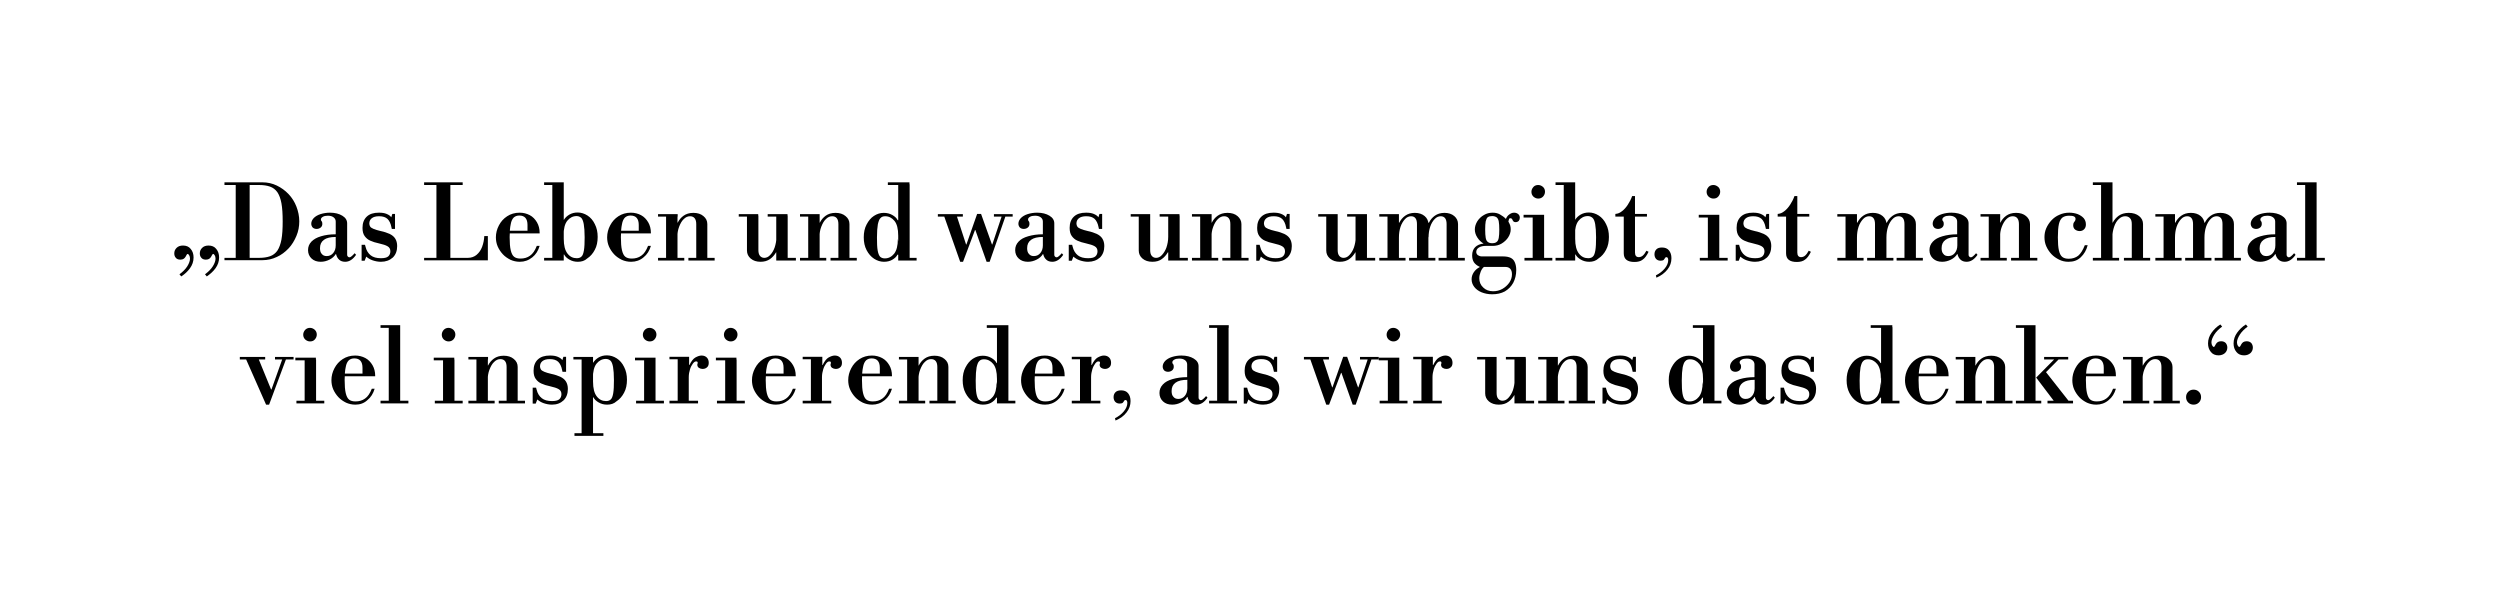 <?xml version="1.0" encoding="utf-8"?>
<!-- Generator: Adobe Illustrator 28.3.0, SVG Export Plug-In . SVG Version: 6.00 Build 0)  -->
<svg version="1.1" id="Ebene_1" xmlns="http://www.w3.org/2000/svg" xmlns:xlink="http://www.w3.org/1999/xlink" x="0px" y="0px"
	 viewBox="0 0 1400 331.1" style="enable-background:new 0 0 1400 331.1;" xml:space="preserve">
<g id="Zitat_1">
	<g>
		<path d="M101.5,154.8l-1-1.2c1.9-1.4,3.4-2.9,4.4-4.5c1-1.6,1.5-3.1,1.5-4.3c0-0.8-0.2-1.4-0.5-1.9c-0.3-0.5-0.6-0.7-0.8-0.7
			s-0.4,0.2-0.6,0.5c-0.2,0.3-0.3,0.7-0.6,1.1c-0.2,0.4-0.6,0.8-1,1.1s-1.1,0.5-1.9,0.5c-1.2,0-2.1-0.4-2.6-1.1
			c-0.6-0.7-0.8-1.5-0.8-2.4c0-1.2,0.4-2.2,1.3-3.1s2.1-1.3,3.6-1.3c1.8,0,3.3,0.6,4.3,1.9c1.1,1.3,1.6,2.9,1.6,4.8
			c0,2.2-0.7,4.2-2,6C105.1,152,103.5,153.5,101.5,154.8z M115.8,154.8l-1-1.2c1.9-1.4,3.4-2.9,4.4-4.5c1-1.6,1.5-3.1,1.5-4.3
			c0-0.8-0.2-1.4-0.5-1.9c-0.3-0.5-0.6-0.7-0.8-0.7s-0.4,0.2-0.6,0.5c-0.2,0.3-0.3,0.7-0.6,1.1c-0.2,0.4-0.6,0.8-1,1.1
			s-1.1,0.5-1.9,0.5c-1.2,0-2.1-0.4-2.6-1.1c-0.6-0.7-0.8-1.5-0.8-2.4c0-1.2,0.4-2.2,1.3-3.1c0.9-0.9,2.1-1.3,3.6-1.3
			c1.8,0,3.3,0.6,4.3,1.9c1.1,1.3,1.6,2.9,1.6,4.8c0,2.2-0.7,4.2-2,6C119.4,152,117.7,153.5,115.8,154.8z"/>
		<path d="M125.7,145.9v-1.5h19.4c2.4,0,4.4-0.3,6.1-0.9c1.7-0.6,3-1.6,4.1-3.1c1-1.5,1.8-3.6,2.3-6.2c0.5-2.7,0.7-6.1,0.7-10.2
			c0-4.1-0.2-7.5-0.7-10.2c-0.5-2.7-1.3-4.7-2.3-6.2c-1.1-1.5-2.4-2.5-4.1-3.1c-1.7-0.6-3.7-0.9-6.1-0.9h-19.4v-1.5h21.2
			c2.9,0,5.6,0.6,8.1,1.8c2.5,1.2,4.7,2.8,6.6,4.8c1.9,2,3.4,4.4,4.4,7c1,2.6,1.6,5.4,1.6,8.2c0,2.9-0.5,5.6-1.6,8.2
			c-1.1,2.6-2.5,5-4.4,7c-1.9,2-4.1,3.7-6.6,4.8c-2.5,1.2-5.2,1.8-8.1,1.8H125.7z M132,145.1v-42.9h7.8v42.9H132z"/>
		<path d="M179.6,146.6c-2.1,0-3.8-0.6-5.1-1.8c-1.3-1.2-2-2.8-2-4.7c0-1.9,0.6-3.4,1.9-4.8c1.3-1.3,3-2.3,5.4-3
			c2.3-0.7,5.1-1.1,8.2-1.1v-7.1c0-1-0.4-1.8-1.2-2.4c-0.8-0.6-1.8-0.9-3.2-0.9c-1.2,0-2.1,0.2-2.8,0.6c-0.7,0.4-1.1,0.9-1.1,1.5
			c0,0.4,0.1,0.7,0.4,1c0.3,0.3,0.4,0.8,0.4,1.5c0,0.8-0.3,1.5-0.9,2c-0.6,0.5-1.4,0.8-2.3,0.8c-0.9,0-1.7-0.3-2.2-0.8
			c-0.5-0.6-0.8-1.3-0.8-2.1c0-1.2,0.5-2.2,1.4-3.2c0.9-0.9,2.2-1.7,3.8-2.2c1.6-0.5,3.4-0.8,5.3-0.8c2.8,0,5.1,0.6,6.9,1.7
			c1.8,1.1,2.7,2.5,2.7,4.3v17.6c0,0.4,0.1,0.7,0.4,1c0.3,0.3,0.6,0.4,0.9,0.4s0.8-0.2,1.2-0.6c0.5-0.4,1-0.9,1.7-1.7l0.8,0.9
			c-1.8,2.6-3.8,3.9-6.1,3.9c-1.4,0-2.5-0.4-3.3-1.1c-0.9-0.8-1.5-1.8-1.8-3.2H188c-0.7,1.2-1.9,2.3-3.5,3.1
			C182.9,146.2,181.3,146.6,179.6,146.6z M183,143.4c1.5,0,2.7-0.6,3.6-1.7c0.9-1.1,1.4-2.5,1.4-4.3v-4.7c-2.9,0-5.1,0.5-6.6,1.6
			c-1.5,1.1-2.2,2.6-2.2,4.7c0,1.4,0.3,2.5,1,3.2C180.9,143.1,181.8,143.4,183,143.4z"/>
		<path d="M213.3,146.6c-1.6,0-3.1-0.3-4.6-0.8c-1.5-0.5-2.7-1.3-3.6-2.1l-0.9,2.3h-1.7v-8.9h1.9l0.3,1.1c0.5,2.1,1.5,3.7,2.9,4.8
			c1.4,1.1,3.3,1.6,5.7,1.6c1.9,0,3.3-0.3,4.1-1c0.8-0.7,1.2-1.7,1.2-2.9s-0.5-2.2-1.6-2.8c-1-0.6-2.6-1.1-4.8-1.6
			c-1.9-0.4-3.5-0.9-4.8-1.5c-1.4-0.6-2.4-1.5-3.2-2.6c-0.8-1.1-1.2-2.6-1.2-4.6c0-2.7,0.8-4.8,2.4-6.3c1.6-1.5,3.8-2.2,6.8-2.2
			c1.7,0,3.1,0.2,4.3,0.7c1.2,0.5,2.1,1.1,2.6,1.9l0.6-1.9h1.5v8.4h-1.8l-0.2-0.9c-0.4-2.2-1.2-3.7-2.2-4.7c-1.1-1-2.6-1.5-4.7-1.5
			c-1.9,0-3.2,0.4-4.1,1.1c-0.9,0.7-1.4,1.7-1.4,3c0,0.6,0.2,1.2,0.5,1.7c0.3,0.5,1,0.9,1.9,1.3c0.9,0.4,2.3,0.8,4,1.2
			c2,0.4,3.6,1,5,1.6c1.4,0.7,2.4,1.5,3.1,2.6c0.7,1.1,1.1,2.5,1.1,4.2c0,2.7-0.8,4.8-2.4,6.4C218.2,145.8,216,146.6,213.3,146.6z"
			/>
		<path d="M237.5,103.6v-1.5h21.6v1.5H237.5z M237.5,145.9v-1.5h24.5c1.9,0,3.6-0.6,4.9-1.7c1.3-1.1,2.4-2.6,3.1-4.5
			c0.7-1.9,1.1-3.9,1.2-6h2v13.6H237.5z M244.4,145.1v-42.9h7.8v42.9H244.4z"/>
		<path d="M291.1,146.6c-1.9,0-3.6-0.4-5.2-1.1c-1.6-0.8-3.1-1.8-4.3-3.1c-1.2-1.3-2.2-2.8-2.9-4.4c-0.7-1.6-1-3.4-1-5.1
			c0-2.4,0.6-4.6,1.7-6.7c1.1-2.1,2.6-3.8,4.6-5.1c2-1.3,4.3-2,7-2c2.1,0,4,0.5,5.7,1.4c1.7,0.9,3,2.3,4,4c1,1.7,1.5,3.7,1.5,5.9
			v0.3h-19v-1.5h12.2V126c0-3.5-1.5-5.3-4.6-5.3c-1.3,0-2.3,0.4-3.1,1.1c-0.8,0.8-1.4,2-1.7,3.8c-0.4,1.8-0.6,4.2-0.6,7.2
			c0,3.1,0.2,5.6,0.6,7.3c0.4,1.7,1,3,1.9,3.7c0.9,0.7,2.1,1,3.6,1c2,0,3.8-0.5,5.3-1.6c1.5-1,2.8-2.9,3.8-5.5h1.6
			c-0.8,2.7-2.1,4.8-4.1,6.4C296,145.8,293.7,146.6,291.1,146.6z"/>
		<path d="M304.7,103.6v-1.5h11v1.5H304.7z M304.7,145.9v-1.5h11v1.5H304.7z M309.3,145.1v-41.9h6.4v41.9H309.3z M323.6,146.6
			c-1.8,0-3.3-0.4-4.7-1.2c-1.4-0.8-2.4-1.7-3-2.9h-1.4l1.2-8.8c0,3.8,0.7,6.5,2.1,8.3c1.4,1.8,3.1,2.6,5.2,2.6c1.1,0,2-0.3,2.6-0.9
			c0.7-0.6,1.1-1.8,1.4-3.5s0.4-4.1,0.4-7.3c0-3.2-0.2-5.7-0.5-7.4c-0.3-1.7-0.8-2.9-1.4-3.5c-0.7-0.6-1.5-1-2.6-1
			c-2.1,0-3.8,0.9-5.2,2.6c-1.4,1.7-2.1,4.5-2.1,8.3l-1.2-8.8h1.4c0.7-1.2,1.7-2.1,3-2.9c1.4-0.8,2.9-1.2,4.7-1.2
			c1.9,0,3.8,0.6,5.5,1.7c1.7,1.1,3.1,2.7,4.1,4.8c1.1,2.1,1.6,4.5,1.6,7.2c0,2.7-0.5,5.2-1.6,7.2c-1.1,2.1-2.5,3.7-4.2,4.8
			C327.4,146.1,325.6,146.6,323.6,146.6z"/>
		<path d="M353.4,146.6c-1.9,0-3.6-0.4-5.2-1.1c-1.6-0.8-3.1-1.8-4.3-3.1c-1.2-1.3-2.2-2.8-2.9-4.4c-0.7-1.6-1-3.4-1-5.1
			c0-2.4,0.6-4.6,1.7-6.7c1.1-2.1,2.6-3.8,4.6-5.1c2-1.3,4.3-2,7-2c2.1,0,4,0.5,5.7,1.4c1.7,0.9,3,2.3,4,4c1,1.7,1.5,3.7,1.5,5.9
			v0.3h-19v-1.5h12.2V126c0-3.5-1.5-5.3-4.6-5.3c-1.3,0-2.3,0.4-3.1,1.1c-0.8,0.8-1.4,2-1.7,3.8c-0.4,1.8-0.6,4.2-0.6,7.2
			c0,3.1,0.2,5.6,0.6,7.3c0.4,1.7,1,3,1.9,3.7c0.9,0.7,2.1,1,3.6,1c2,0,3.8-0.5,5.3-1.6c1.5-1,2.8-2.9,3.8-5.5h1.6
			c-0.8,2.7-2.1,4.8-4.1,6.4C358.4,145.8,356.1,146.6,353.4,146.6z"/>
		<path d="M368.5,121.3v-1.4h11v1.4H368.5z M368.5,145.9v-1.5h14.7v1.5H368.5z M373,145.1v-24.3h6.4v24.3H373z M389.9,145.1v-19.6
			c0-2.9-1.2-4.4-3.5-4.4c-1.3,0-2.4,0.5-3.5,1.6c-1.1,1-1.9,2.5-2.6,4.3s-1,3.8-1,6.1l-1.2-8.4h1.4c0.8-1.6,1.9-2.9,3.3-3.9
			c1.4-1,3.2-1.6,5.5-1.6c2.3,0,4.2,0.6,5.6,1.8c1.5,1.2,2.2,2.7,2.2,4.5v19.6H389.9z M385.5,145.9v-1.5h14.7v1.5H385.5z"/>
		<path d="M413.7,121.3v-1.4h10.9v1.4H413.7z M425.9,146.6c-2.2,0-4.1-0.6-5.5-1.8c-1.4-1.2-2.1-2.7-2.1-4.5v-19.6h6.4v19.4
			c0,1.4,0.3,2.5,0.9,3.2c0.6,0.7,1.4,1.1,2.4,1.1c1.2,0,2.3-0.5,3.3-1.6c1-1,1.9-2.5,2.5-4.2c0.6-1.8,1-3.8,1-6l1.2,8.7h-1.4
			c-0.9,1.5-2,2.8-3.3,3.7C429.8,146.1,428,146.6,425.9,146.6z M429.9,121.3v-1.4h11.1v1.4H429.9z M434.7,145v-24.3h6.4V145H434.7z
			 M434.7,145.9v-1.5h11v1.5H434.7z"/>
		<path d="M448,121.3v-1.4h11v1.4H448z M448,145.9v-1.5h14.7v1.5H448z M452.6,145.1v-24.3h6.4v24.3H452.6z M469.5,145.1v-19.6
			c0-2.9-1.2-4.4-3.5-4.4c-1.3,0-2.4,0.5-3.5,1.6c-1.1,1-1.9,2.5-2.6,4.3s-1,3.8-1,6.1l-1.2-8.4h1.4c0.8-1.6,1.9-2.9,3.3-3.9
			c1.4-1,3.2-1.6,5.5-1.6c2.3,0,4.2,0.6,5.6,1.8c1.5,1.2,2.2,2.7,2.2,4.5v19.6H469.5z M465.1,145.9v-1.5h14.7v1.5H465.1z"/>
		<path d="M495,146.6c-1.9,0-3.8-0.6-5.5-1.7c-1.7-1.1-3.1-2.7-4.2-4.8c-1.1-2.1-1.6-4.5-1.6-7.2c0-2.7,0.5-5.2,1.6-7.2
			c1.1-2.1,2.4-3.7,4.1-4.8c1.7-1.1,3.5-1.7,5.5-1.7c1.8,0,3.4,0.4,4.8,1.2c1.4,0.8,2.4,1.7,3,2.9h1.4L503,132
			c0-3.8-0.7-6.6-2.1-8.3c-1.4-1.7-3.1-2.6-5.2-2.6c-1.1,0-2,0.3-2.6,1c-0.7,0.6-1.1,1.8-1.5,3.5c-0.3,1.7-0.5,4.2-0.5,7.4
			c0,3.2,0.1,5.6,0.4,7.3s0.8,2.9,1.4,3.5c0.7,0.6,1.5,0.9,2.6,0.9c2.1,0,3.8-0.9,5.2-2.6c1.4-1.8,2.1-4.5,2.1-8.3l1.2,8.8h-1.4
			c-0.6,1.2-1.6,2.1-3,2.9C498.4,146.2,496.8,146.6,495,146.6z M497.2,103.6v-1.5h12.1v1.5H497.2z M503,145.1v-41.9h6.4v41.9H503z
			 M503,145.9v-1.5h10.3v1.5H503z"/>
		<path d="M537.7,146.6l-8.9-25.3h-3.6v-1.4h14v1.4h-3.3l5.1,15.6h0.2l6-17.1h2.2l6.1,17.1h0.2l5.2-15.6h-4.3v-1.4h10.5v1.4H563
			l-8.8,25.3h-1.7l-6.3-17.8H546l-6.7,17.8H537.7z"/>
		<path d="M575.6,146.6c-2.1,0-3.8-0.6-5.1-1.8c-1.3-1.2-2-2.8-2-4.7c0-1.9,0.6-3.4,1.9-4.8s3-2.3,5.4-3s5.1-1.1,8.2-1.1v-7.1
			c0-1-0.4-1.8-1.2-2.4c-0.8-0.6-1.8-0.9-3.2-0.9c-1.2,0-2.1,0.2-2.8,0.6c-0.7,0.4-1.1,0.9-1.1,1.5c0,0.4,0.1,0.7,0.4,1
			c0.3,0.3,0.4,0.8,0.4,1.5c0,0.8-0.3,1.5-0.9,2c-0.6,0.5-1.4,0.8-2.3,0.8c-0.9,0-1.7-0.3-2.2-0.8c-0.5-0.6-0.8-1.3-0.8-2.1
			c0-1.2,0.5-2.2,1.4-3.2c0.9-0.9,2.2-1.7,3.8-2.2c1.6-0.5,3.4-0.8,5.3-0.8c2.8,0,5.1,0.6,6.9,1.7c1.8,1.1,2.7,2.5,2.7,4.3v17.6
			c0,0.4,0.1,0.7,0.4,1c0.3,0.3,0.6,0.4,0.9,0.4c0.3,0,0.8-0.2,1.2-0.6c0.5-0.4,1-0.9,1.7-1.7l0.8,0.9c-1.8,2.6-3.8,3.9-6.1,3.9
			c-1.4,0-2.5-0.4-3.3-1.1c-0.9-0.8-1.5-1.8-1.8-3.2H584c-0.7,1.2-1.9,2.3-3.5,3.1C578.9,146.2,577.3,146.6,575.6,146.6z M579,143.4
			c1.5,0,2.7-0.6,3.6-1.7c0.9-1.1,1.4-2.5,1.4-4.3v-4.7c-2.9,0-5.1,0.5-6.6,1.6c-1.5,1.1-2.2,2.6-2.2,4.7c0,1.4,0.3,2.5,1,3.2
			C576.9,143.1,577.8,143.4,579,143.4z"/>
		<path d="M609.3,146.6c-1.6,0-3.1-0.3-4.6-0.8c-1.5-0.5-2.7-1.3-3.6-2.1l-0.9,2.3h-1.7v-8.9h1.9l0.3,1.1c0.5,2.1,1.5,3.7,2.9,4.8
			c1.4,1.1,3.3,1.6,5.7,1.6c1.9,0,3.3-0.3,4.1-1c0.8-0.7,1.2-1.7,1.2-2.9s-0.5-2.2-1.6-2.8c-1-0.6-2.6-1.1-4.8-1.6
			c-1.9-0.4-3.5-0.9-4.8-1.5c-1.4-0.6-2.4-1.5-3.2-2.6c-0.8-1.1-1.2-2.6-1.2-4.6c0-2.7,0.8-4.8,2.4-6.3c1.6-1.5,3.8-2.2,6.8-2.2
			c1.7,0,3.1,0.2,4.3,0.7c1.2,0.5,2.1,1.1,2.6,1.9l0.6-1.9h1.5v8.4h-1.8l-0.2-0.9c-0.4-2.2-1.2-3.7-2.2-4.7c-1.1-1-2.6-1.5-4.7-1.5
			c-1.9,0-3.2,0.4-4.1,1.1c-0.9,0.7-1.4,1.7-1.4,3c0,0.6,0.2,1.2,0.5,1.7c0.3,0.5,1,0.9,1.9,1.3c0.9,0.4,2.3,0.8,4,1.2
			c2,0.4,3.6,1,5,1.6c1.4,0.7,2.4,1.5,3.1,2.6c0.7,1.1,1.1,2.5,1.1,4.2c0,2.7-0.8,4.8-2.4,6.4C614.2,145.8,612,146.6,609.3,146.6z"
			/>
		<path d="M633.2,121.3v-1.4h10.9v1.4H633.2z M645.3,146.6c-2.2,0-4.1-0.6-5.5-1.8c-1.4-1.2-2.1-2.7-2.1-4.5v-19.6h6.4v19.4
			c0,1.4,0.3,2.5,0.9,3.2s1.4,1.1,2.4,1.1c1.2,0,2.3-0.5,3.3-1.6s1.9-2.5,2.5-4.2c0.6-1.8,1-3.8,1-6l1.2,8.7h-1.4
			c-0.9,1.5-2,2.8-3.3,3.7C649.3,146.1,647.5,146.6,645.3,146.6z M649.4,121.3v-1.4h11.1v1.4H649.4z M654.2,145v-24.3h6.4V145H654.2
			z M654.2,145.9v-1.5h11v1.5H654.2z"/>
		<path d="M667.5,121.3v-1.4h11v1.4H667.5z M667.5,145.9v-1.5h14.7v1.5H667.5z M672.1,145.1v-24.3h6.4v24.3H672.1z M689,145.1v-19.6
			c0-2.9-1.2-4.4-3.5-4.4c-1.3,0-2.4,0.5-3.5,1.6s-1.9,2.5-2.6,4.3s-1,3.8-1,6.1l-1.2-8.4h1.4c0.8-1.6,1.9-2.9,3.3-3.9
			c1.4-1,3.2-1.6,5.5-1.6c2.3,0,4.2,0.6,5.6,1.8s2.2,2.7,2.2,4.5v19.6H689z M684.5,145.9v-1.5h14.7v1.5H684.5z"/>
		<path d="M714.3,146.6c-1.6,0-3.1-0.3-4.6-0.8c-1.5-0.5-2.7-1.3-3.6-2.1l-0.9,2.3h-1.7v-8.9h1.9l0.3,1.1c0.5,2.1,1.5,3.7,2.9,4.8
			c1.4,1.1,3.3,1.6,5.7,1.6c1.9,0,3.3-0.3,4.1-1c0.8-0.7,1.2-1.7,1.2-2.9s-0.5-2.2-1.6-2.8c-1-0.6-2.6-1.1-4.8-1.6
			c-1.9-0.4-3.5-0.9-4.8-1.5c-1.4-0.6-2.4-1.5-3.2-2.6c-0.8-1.1-1.2-2.6-1.2-4.6c0-2.7,0.8-4.8,2.4-6.3c1.6-1.5,3.8-2.2,6.8-2.2
			c1.7,0,3.1,0.2,4.3,0.7c1.2,0.5,2.1,1.1,2.6,1.9l0.6-1.9h1.5v8.4h-1.8l-0.2-0.9c-0.4-2.2-1.2-3.7-2.2-4.7c-1.1-1-2.6-1.5-4.7-1.5
			c-1.9,0-3.2,0.4-4.1,1.1c-0.9,0.7-1.4,1.7-1.4,3c0,0.6,0.2,1.2,0.5,1.7c0.3,0.5,1,0.9,1.9,1.3c0.9,0.4,2.3,0.8,4,1.2
			c2,0.4,3.6,1,5,1.6c1.4,0.7,2.4,1.5,3.1,2.6c0.7,1.1,1.1,2.5,1.1,4.2c0,2.7-0.8,4.8-2.4,6.4C719.2,145.8,717,146.6,714.3,146.6z"
			/>
		<path d="M738.2,121.3v-1.4h10.9v1.4H738.2z M750.3,146.6c-2.2,0-4.1-0.6-5.5-1.8c-1.4-1.2-2.1-2.7-2.1-4.5v-19.6h6.4v19.4
			c0,1.4,0.3,2.5,0.9,3.2s1.4,1.1,2.4,1.1c1.2,0,2.3-0.5,3.3-1.6s1.9-2.5,2.5-4.2c0.6-1.8,1-3.8,1-6l1.2,8.7h-1.4
			c-0.9,1.5-2,2.8-3.3,3.7C754.2,146.1,752.5,146.6,750.3,146.6z M754.4,121.3v-1.4h11.1v1.4H754.4z M759.1,145v-24.3h6.4V145H759.1
			z M759.1,145.9v-1.5h11v1.5H759.1z"/>
		<path d="M772.4,121.3v-1.4h11v1.4H772.4z M772.4,145.9v-1.5h14.7v1.5H772.4z M777,145.1v-24.3h6.4v24.3H777z M793.5,145.1v-19.6
			c0-2.9-1.1-4.4-3.3-4.4c-1.2,0-2.4,0.5-3.4,1.6s-1.9,2.5-2.5,4.3c-0.6,1.8-0.9,3.8-0.9,6.1l-1.2-8.4h1.4c0.8-1.6,1.9-2.9,3.3-3.9
			c1.4-1,3.2-1.6,5.4-1.6c2.2,0,4.1,0.6,5.5,1.8c1.4,1.2,2.1,2.7,2.1,4.5v19.6H793.5z M789.1,145.9v-1.5h14.7v1.5H789.1z
			 M810.1,145.1v-19.6c0-2.9-1.1-4.4-3.3-4.4c-1.2,0-2.4,0.5-3.4,1.6c-1,1-1.9,2.5-2.5,4.3c-0.6,1.8-0.9,3.8-0.9,6.1l-1.2-8.4h1.4
			c0.8-1.6,1.9-2.9,3.3-3.9c1.4-1,3.2-1.6,5.4-1.6c2.2,0,4.1,0.6,5.5,1.8c1.4,1.2,2.1,2.7,2.1,4.5v19.6H810.1z M805.6,145.9v-1.5
			h14.7v1.5H805.6z"/>
		<path d="M835.6,164.8c-2.2,0-4.1-0.4-5.9-1.1c-1.7-0.7-3.1-1.7-4.1-3c-1-1.3-1.5-2.7-1.5-4.3c0-1.4,0.4-2.7,1.2-3.9
			c0.8-1.2,1.9-2.2,3.3-2.9v-0.2c-1.4-0.6-2.5-1.5-3.2-2.5c-0.7-1.1-1-2.4-1-3.9c0-1.9,0.6-3.5,1.7-4.6c1.1-1.1,2.7-1.8,4.7-2
			c-1.4-0.8-2.6-2-3.5-3.4c-0.9-1.4-1.4-2.9-1.4-4.5c0-1.6,0.5-3.1,1.4-4.6c0.9-1.4,2.1-2.6,3.7-3.5c1.5-0.9,3.1-1.3,4.9-1.3
			c1.5,0,2.9,0.3,4.1,1s2.4,1.5,3.3,2.5c0.4-1,1-1.9,1.9-2.5c0.8-0.6,1.7-1,2.7-1c0.9,0,1.7,0.3,2.3,0.8c0.6,0.5,0.9,1.2,0.9,2
			c0,0.7-0.2,1.3-0.6,1.8c-0.4,0.4-1,0.7-1.7,0.7c-0.7,0-1.2-0.2-1.4-0.6c-0.3-0.4-0.5-0.7-0.6-1.1c-0.2-0.3-0.5-0.5-1-0.5
			c-0.3,0-0.6,0.1-0.7,0.4s-0.3,0.8-0.4,1.5c0.4,0.7,0.7,1.3,1,2.1c0.2,0.7,0.3,1.5,0.3,2.2c0,1.6-0.5,3.1-1.4,4.5s-2.2,2.6-3.7,3.5
			c-1.5,0.9-3.2,1.3-4.9,1.3H832c-1.5,0-2.8,0.3-3.8,0.9c-1,0.6-1.5,1.5-1.5,2.5c0,0.7,0.3,1.3,0.9,1.8c0.6,0.4,1.4,0.7,2.3,0.7h12
			c1.7,0,3,0.3,4.1,0.8c1,0.5,1.8,1.3,2.3,2.5c0.5,1.1,0.8,2.6,0.8,4.3c0,2.7-0.6,5.1-1.7,7.2c-1.1,2-2.7,3.6-4.7,4.8
			C840.6,164.3,838.3,164.8,835.6,164.8z M836.1,163.1c1.9,0,3.6-0.4,5.2-1.3c1.6-0.9,2.9-2.1,3.9-3.5c1-1.5,1.5-3,1.5-4.7
			c0-1.3-0.3-2.3-0.9-3c-0.6-0.7-1.5-1.1-2.6-1.1h-12.2c-0.7,0.5-1.3,1.4-1.8,2.6c-0.5,1.3-0.8,2.5-0.8,3.7c0,2.1,0.7,3.8,2.2,5.2
			C832,162.4,833.9,163.1,836.1,163.1z M835.6,136.2c1.1,0,1.9-0.2,2.5-0.7c0.6-0.4,1-1.2,1.2-2.3c0.2-1.1,0.3-2.7,0.3-4.6
			c0-2-0.1-3.5-0.3-4.6c-0.2-1.1-0.6-1.8-1.2-2.3c-0.6-0.4-1.4-0.7-2.5-0.7c-1,0-1.8,0.2-2.4,0.6c-0.6,0.4-0.9,1.2-1.2,2.3
			c-0.2,1.1-0.3,2.6-0.3,4.6c0,2,0.1,3.6,0.3,4.7c0.2,1.1,0.6,1.9,1.2,2.3C833.8,136,834.6,136.2,835.6,136.2z"/>
		<path d="M853.2,121.8v-1.5h11.5v1.5H853.2z M853.7,145.9v-1.5h15.6v1.5H853.7z M861.4,111.2c-1,0-1.9-0.4-2.7-1.1
			c-0.8-0.8-1.1-1.7-1.1-2.7s0.4-1.9,1.1-2.7s1.7-1.1,2.7-1.1c1,0,1.9,0.4,2.7,1.1s1.1,1.7,1.1,2.7s-0.4,1.9-1.1,2.7
			C863.3,110.9,862.4,111.2,861.4,111.2z M858.3,145.1v-23.8h6.4v23.8H858.3z"/>
		<path d="M871.1,103.6v-1.5h11v1.5H871.1z M871.1,145.9v-1.5h11v1.5H871.1z M875.7,145.1v-41.9h6.4v41.9H875.7z M890,146.6
			c-1.8,0-3.3-0.4-4.7-1.2c-1.4-0.8-2.4-1.7-3-2.9h-1.4l1.2-8.8c0,3.8,0.7,6.5,2.1,8.3c1.4,1.8,3.1,2.6,5.2,2.6c1.1,0,2-0.3,2.6-0.9
			c0.7-0.6,1.1-1.8,1.4-3.5s0.4-4.1,0.4-7.3c0-3.2-0.2-5.7-0.5-7.4c-0.3-1.7-0.8-2.9-1.5-3.5c-0.7-0.6-1.5-1-2.6-1
			c-2.1,0-3.8,0.9-5.2,2.6c-1.4,1.7-2.1,4.5-2.1,8.3l-1.2-8.8h1.4c0.7-1.2,1.7-2.1,3-2.9c1.4-0.8,2.9-1.2,4.7-1.2
			c1.9,0,3.8,0.6,5.5,1.7c1.7,1.1,3.1,2.7,4.1,4.8c1.1,2.1,1.6,4.5,1.6,7.2c0,2.7-0.5,5.2-1.6,7.2c-1.1,2.1-2.5,3.7-4.2,4.8
			C893.7,146.1,891.9,146.6,890,146.6z"/>
		<path d="M915.3,146.7c-2,0-3.5-0.4-4.5-1.2c-1-0.8-1.5-2-1.5-3.7v-20.5h-4.7v-1.5c1.4-0.1,2.6-0.6,3.8-1.6
			c1.2-0.9,2.3-2.2,3.2-3.6c1-1.5,1.8-3.1,2.4-4.8h1.6v10h6.7v1.5h-6.7v20.1c0,1.7,0.7,2.6,2.1,2.6c0.8,0,1.6-0.3,2.2-0.8
			c0.7-0.6,1.4-1.5,2.1-2.8l1.2,0.6c-1,2.1-2.1,3.6-3.3,4.4C918.8,146.3,917.2,146.7,915.3,146.7z"/>
		<path d="M927.6,155.5l-0.3-1.3c2-1,3.7-2.3,5-3.9c1.3-1.6,1.9-3.1,1.9-4.7c0-0.5-0.1-0.9-0.3-1.2c-0.2-0.3-0.4-0.4-0.7-0.4
			c-0.4,0-0.7,0.2-0.8,0.5c-0.2,0.3-0.4,0.7-0.7,1c-0.3,0.3-0.9,0.5-1.7,0.5c-1.1,0-1.9-0.3-2.6-1c-0.6-0.7-0.9-1.6-0.9-2.6
			c0-1.2,0.4-2.1,1.1-2.8c0.7-0.7,1.8-1,3.1-1c1.7,0,3,0.5,3.9,1.6c0.9,1.1,1.4,2.5,1.4,4.4c0,2.3-0.7,4.4-2.2,6.3
			C932.2,152.9,930.2,154.4,927.6,155.5z"/>
		<path d="M951.3,121.8v-1.5h11.5v1.5H951.3z M951.9,145.9v-1.5h15.6v1.5H951.9z M959.5,111.2c-1,0-1.9-0.4-2.7-1.1
			c-0.8-0.8-1.1-1.7-1.1-2.7s0.4-1.9,1.1-2.7s1.7-1.1,2.7-1.1c1,0,1.9,0.4,2.7,1.1s1.1,1.7,1.1,2.7s-0.4,1.9-1.1,2.7
			C961.5,110.9,960.6,111.2,959.5,111.2z M956.4,145.1v-23.8h6.4v23.8H956.4z"/>
		<path d="M982.8,146.6c-1.6,0-3.1-0.3-4.6-0.8c-1.5-0.5-2.7-1.3-3.6-2.1l-0.9,2.3H972v-8.9h1.9l0.3,1.1c0.5,2.1,1.5,3.7,2.9,4.8
			c1.4,1.1,3.3,1.6,5.7,1.6c1.9,0,3.3-0.3,4.1-1c0.8-0.7,1.2-1.7,1.2-2.9s-0.5-2.2-1.6-2.8c-1-0.6-2.6-1.1-4.8-1.6
			c-1.9-0.4-3.5-0.9-4.8-1.5c-1.4-0.6-2.4-1.5-3.2-2.6c-0.8-1.1-1.2-2.6-1.2-4.6c0-2.7,0.8-4.8,2.4-6.3c1.6-1.5,3.8-2.2,6.8-2.2
			c1.7,0,3.1,0.2,4.3,0.7c1.2,0.5,2.1,1.1,2.6,1.9l0.6-1.9h1.5v8.4h-1.8l-0.2-0.9c-0.4-2.2-1.2-3.7-2.2-4.7c-1.1-1-2.6-1.5-4.7-1.5
			c-1.9,0-3.2,0.4-4.1,1.1c-0.9,0.7-1.4,1.7-1.4,3c0,0.6,0.2,1.2,0.5,1.7c0.3,0.5,1,0.9,1.9,1.3c0.9,0.4,2.3,0.8,4,1.2
			c2,0.4,3.6,1,5,1.6c1.4,0.7,2.4,1.5,3.1,2.6c0.7,1.1,1.1,2.5,1.1,4.2c0,2.7-0.8,4.8-2.4,6.4C987.7,145.8,985.5,146.6,982.8,146.6z
			"/>
		<path d="M1006.2,146.7c-2,0-3.5-0.4-4.5-1.2c-1-0.8-1.5-2-1.5-3.7v-20.5h-4.7v-1.5c1.4-0.1,2.6-0.6,3.8-1.6
			c1.2-0.9,2.3-2.2,3.2-3.6c1-1.5,1.8-3.1,2.4-4.8h1.6v10h6.7v1.5h-6.7v20.1c0,1.7,0.7,2.6,2.1,2.6c0.8,0,1.6-0.3,2.2-0.8
			c0.7-0.6,1.4-1.5,2.1-2.8l1.2,0.6c-1,2.1-2.1,3.6-3.3,4.4C1009.7,146.3,1008.1,146.7,1006.2,146.7z"/>
		<path d="M1028.9,121.3v-1.4h11v1.4H1028.9z M1028.9,145.9v-1.5h14.7v1.5H1028.9z M1033.5,145.1v-24.3h6.4v24.3H1033.5z
			 M1050,145.1v-19.6c0-2.9-1.1-4.4-3.3-4.4c-1.2,0-2.4,0.5-3.4,1.6s-1.9,2.5-2.5,4.3c-0.6,1.8-0.9,3.8-0.9,6.1l-1.2-8.4h1.4
			c0.8-1.6,1.9-2.9,3.3-3.9c1.4-1,3.2-1.6,5.4-1.6c2.2,0,4.1,0.6,5.5,1.8c1.4,1.2,2.1,2.7,2.1,4.5v19.6H1050z M1045.6,145.9v-1.5
			h14.7v1.5H1045.6z M1066.5,145.1v-19.6c0-2.9-1.1-4.4-3.3-4.4c-1.2,0-2.4,0.5-3.4,1.6c-1,1-1.9,2.5-2.5,4.3
			c-0.6,1.8-0.9,3.8-0.9,6.1l-1.2-8.4h1.4c0.8-1.6,1.9-2.9,3.3-3.9c1.4-1,3.2-1.6,5.4-1.6c2.2,0,4.1,0.6,5.5,1.8
			c1.4,1.2,2.1,2.7,2.1,4.5v19.6H1066.5z M1062.1,145.9v-1.5h14.7v1.5H1062.1z"/>
		<path d="M1087.6,146.6c-2.1,0-3.8-0.6-5.1-1.8c-1.3-1.2-2-2.8-2-4.7c0-1.9,0.6-3.4,1.9-4.8s3-2.3,5.4-3s5.1-1.1,8.2-1.1v-7.1
			c0-1-0.4-1.8-1.2-2.4c-0.8-0.6-1.8-0.9-3.2-0.9c-1.2,0-2.1,0.2-2.8,0.6c-0.7,0.4-1.1,0.9-1.1,1.5c0,0.4,0.1,0.7,0.4,1
			c0.3,0.3,0.4,0.8,0.4,1.5c0,0.8-0.3,1.5-0.9,2c-0.6,0.5-1.4,0.8-2.3,0.8c-0.9,0-1.7-0.3-2.2-0.8c-0.5-0.6-0.8-1.3-0.8-2.1
			c0-1.2,0.5-2.2,1.4-3.2c0.9-0.9,2.2-1.7,3.8-2.2c1.6-0.5,3.4-0.8,5.3-0.8c2.8,0,5.1,0.6,6.9,1.7c1.8,1.1,2.7,2.5,2.7,4.3v17.6
			c0,0.4,0.1,0.7,0.4,1c0.3,0.3,0.6,0.4,0.9,0.4c0.3,0,0.8-0.2,1.2-0.6c0.5-0.4,1-0.9,1.7-1.7l0.8,0.9c-1.8,2.6-3.8,3.9-6.1,3.9
			c-1.4,0-2.5-0.4-3.3-1.1c-0.9-0.8-1.5-1.8-1.8-3.2h-0.2c-0.7,1.2-1.9,2.3-3.5,3.1C1090.9,146.2,1089.3,146.6,1087.6,146.6z
			 M1091.1,143.4c1.5,0,2.7-0.6,3.6-1.7c0.9-1.1,1.4-2.5,1.4-4.3v-4.7c-2.9,0-5.1,0.5-6.6,1.6c-1.5,1.1-2.2,2.6-2.2,4.7
			c0,1.4,0.3,2.5,1,3.2C1088.9,143.1,1089.9,143.4,1091.1,143.4z"/>
		<path d="M1109.1,121.3v-1.4h11v1.4H1109.1z M1109.1,145.9v-1.5h14.7v1.5H1109.1z M1113.7,145.1v-24.3h6.4v24.3H1113.7z
			 M1130.6,145.1v-19.6c0-2.9-1.2-4.4-3.5-4.4c-1.3,0-2.4,0.5-3.5,1.6s-1.9,2.5-2.6,4.3s-1,3.8-1,6.1l-1.2-8.4h1.4
			c0.8-1.6,1.9-2.9,3.3-3.9c1.4-1,3.2-1.6,5.5-1.6c2.3,0,4.2,0.6,5.6,1.8s2.2,2.7,2.2,4.5v19.6H1130.6z M1126.2,145.9v-1.5h14.7v1.5
			H1126.2z"/>
		<path d="M1158.3,146.6c-1.9,0-3.6-0.4-5.2-1.2c-1.6-0.8-3.1-1.8-4.3-3.1c-1.2-1.3-2.2-2.8-2.9-4.4c-0.7-1.6-1-3.3-1-5.1
			c0-1.7,0.3-3.4,1-5c0.7-1.6,1.7-3.1,2.9-4.4c1.2-1.3,2.7-2.4,4.4-3.1c1.7-0.8,3.6-1.2,5.6-1.2c1.7,0,3.3,0.3,4.7,0.8
			c1.4,0.6,2.5,1.3,3.4,2.3c0.8,1,1.2,2.1,1.2,3.5c0,1.1-0.3,2-1,2.7s-1.5,1-2.5,1c-0.9,0-1.8-0.3-2.5-0.8c-0.7-0.5-1.1-1.4-1.1-2.4
			c0-0.7,0.1-1.2,0.3-1.5c0.2-0.3,0.5-0.7,0.7-1c0.2-0.3,0.3-0.7,0.3-1.1c0-0.7-0.3-1.1-0.9-1.4c-0.6-0.3-1.5-0.4-2.7-0.4
			c-1.5,0-2.7,0.3-3.7,1c-0.9,0.7-1.6,1.9-2,3.6c-0.4,1.8-0.6,4.3-0.6,7.6c0,3.1,0.2,5.6,0.6,7.3c0.4,1.7,1,2.9,1.9,3.6
			c0.9,0.7,2.1,1,3.6,1c2.1,0,3.9-0.6,5.3-1.7c1.4-1.2,2.6-3.1,3.7-5.9h1.6c-0.7,2.8-2,5-3.9,6.8S1161.1,146.6,1158.3,146.6z"/>
		<path d="M1172,103.6v-1.5h11v1.5H1172z M1172,145.9v-1.5h14.7v1.5H1172z M1176.6,145.1v-41.9h6.4v41.9H1176.6z M1193.8,145.1
			v-19.6c0-1.5-0.3-2.6-1-3.3c-0.6-0.7-1.5-1.1-2.7-1.1c-1.3,0-2.5,0.5-3.6,1.6c-1.1,1-2,2.5-2.6,4.3s-1,3.8-1,6.1l-1.2-8.4h1.4
			c0.9-1.6,2-2.9,3.4-3.9c1.4-1,3.3-1.6,5.6-1.6c2.4,0,4.3,0.6,5.8,1.8c1.5,1.2,2.2,2.7,2.2,4.5v19.6H1193.8z M1189.4,145.9v-1.5
			h14.7v1.5H1189.4z"/>
		<path d="M1207,121.3v-1.4h11v1.4H1207z M1207,145.9v-1.5h14.7v1.5H1207z M1211.6,145.1v-24.3h6.4v24.3H1211.6z M1228.1,145.1
			v-19.6c0-2.9-1.1-4.4-3.3-4.4c-1.2,0-2.4,0.5-3.4,1.6s-1.9,2.5-2.5,4.3c-0.6,1.8-0.9,3.8-0.9,6.1l-1.2-8.4h1.4
			c0.8-1.6,1.9-2.9,3.3-3.9c1.4-1,3.2-1.6,5.4-1.6c2.2,0,4.1,0.6,5.5,1.8c1.4,1.2,2.1,2.7,2.1,4.5v19.6H1228.1z M1223.7,145.9v-1.5
			h14.7v1.5H1223.7z M1244.6,145.1v-19.6c0-2.9-1.1-4.4-3.3-4.4c-1.2,0-2.4,0.5-3.4,1.6c-1,1-1.9,2.5-2.5,4.3
			c-0.6,1.8-0.9,3.8-0.9,6.1l-1.2-8.4h1.4c0.8-1.6,1.9-2.9,3.3-3.9c1.4-1,3.2-1.6,5.4-1.6c2.2,0,4.1,0.6,5.5,1.8
			c1.4,1.2,2.1,2.7,2.1,4.5v19.6H1244.6z M1240.2,145.9v-1.5h14.7v1.5H1240.2z"/>
		<path d="M1265.7,146.6c-2.1,0-3.8-0.6-5.1-1.8c-1.3-1.2-2-2.8-2-4.7c0-1.9,0.6-3.4,1.9-4.8s3-2.3,5.4-3s5.1-1.1,8.2-1.1v-7.1
			c0-1-0.4-1.8-1.2-2.4c-0.8-0.6-1.8-0.9-3.2-0.9c-1.2,0-2.1,0.2-2.8,0.6c-0.7,0.4-1.1,0.9-1.1,1.5c0,0.4,0.1,0.7,0.4,1
			c0.3,0.3,0.4,0.8,0.4,1.5c0,0.8-0.3,1.5-0.9,2c-0.6,0.5-1.4,0.8-2.3,0.8c-0.9,0-1.7-0.3-2.2-0.8c-0.5-0.6-0.8-1.3-0.8-2.1
			c0-1.2,0.5-2.2,1.4-3.2c0.9-0.9,2.2-1.7,3.8-2.2c1.6-0.5,3.4-0.8,5.3-0.8c2.8,0,5.1,0.6,6.9,1.7c1.8,1.1,2.7,2.5,2.7,4.3v17.6
			c0,0.4,0.1,0.7,0.4,1c0.3,0.3,0.6,0.4,0.9,0.4c0.3,0,0.8-0.2,1.2-0.6c0.5-0.4,1-0.9,1.7-1.7l0.8,0.9c-1.8,2.6-3.8,3.9-6.1,3.9
			c-1.4,0-2.5-0.4-3.3-1.1c-0.9-0.8-1.5-1.8-1.8-3.2h-0.2c-0.7,1.2-1.9,2.3-3.5,3.1C1269,146.2,1267.4,146.6,1265.7,146.6z
			 M1269.2,143.4c1.5,0,2.7-0.6,3.6-1.7c0.9-1.1,1.4-2.5,1.4-4.3v-4.7c-2.9,0-5.1,0.5-6.6,1.6c-1.5,1.1-2.2,2.6-2.2,4.7
			c0,1.4,0.3,2.5,1,3.2C1267,143.1,1268,143.4,1269.2,143.4z"/>
		<path d="M1286.3,103.6v-1.5h11v1.5H1286.3z M1286.3,145.9v-1.5h15.6v1.5H1286.3z M1290.9,145.1v-41.9h6.4v41.9H1290.9z"/>
		<path d="M134.3,201.3v-1.4h14.2v1.4H134.3z M149,226.6l-11.6-26.3l7-0.3l7.4,18.1h0.3L149,226.6z M149,226.6l9.2-25.8h2.1
			l-9.6,25.8H149z M154,201.3v-1.4h10.4v1.4H154z"/>
		<path d="M165.4,201.8v-1.5h11.5v1.5H165.4z M166,225.9v-1.5h15.6v1.5H166z M173.6,191.2c-1,0-1.9-0.4-2.7-1.1
			c-0.8-0.8-1.1-1.7-1.1-2.7s0.4-1.9,1.1-2.7c0.8-0.8,1.7-1.1,2.7-1.1s1.9,0.4,2.7,1.1c0.8,0.8,1.1,1.7,1.1,2.7s-0.4,1.9-1.1,2.7
			C175.6,190.9,174.7,191.2,173.6,191.2z M170.6,225.1v-23.8h6.4v23.8H170.6z"/>
		<path d="M199,226.6c-1.9,0-3.6-0.4-5.2-1.1c-1.6-0.8-3.1-1.8-4.3-3.1c-1.2-1.3-2.2-2.8-2.9-4.4c-0.7-1.6-1-3.4-1-5.1
			c0-2.4,0.6-4.6,1.7-6.7c1.1-2.1,2.6-3.8,4.6-5.1c2-1.3,4.3-2,7-2c2.1,0,4,0.5,5.7,1.4c1.7,0.9,3,2.3,4,4c1,1.7,1.5,3.7,1.5,5.9
			v0.3h-19v-1.5H203V206c0-3.5-1.5-5.3-4.6-5.3c-1.3,0-2.3,0.4-3.1,1.1c-0.8,0.8-1.4,2-1.7,3.8c-0.4,1.8-0.6,4.2-0.6,7.2
			c0,3.1,0.2,5.6,0.6,7.3c0.4,1.7,1,3,1.9,3.7c0.9,0.7,2.1,1,3.6,1c2,0,3.8-0.5,5.3-1.6c1.5-1,2.8-2.9,3.8-5.5h1.6
			c-0.8,2.7-2.1,4.8-4.1,6.4C203.9,225.8,201.6,226.6,199,226.6z"/>
		<path d="M213.1,183.6v-1.5h11v1.5H213.1z M213.1,225.9v-1.5h15.6v1.5H213.1z M217.7,225.1v-41.9h6.4v41.9H217.7z"/>
		<path d="M242.9,201.8v-1.5h11.5v1.5H242.9z M243.5,225.9v-1.5h15.6v1.5H243.5z M251.2,191.2c-1,0-1.9-0.4-2.7-1.1
			c-0.8-0.8-1.1-1.7-1.1-2.7s0.4-1.9,1.1-2.7c0.8-0.8,1.7-1.1,2.7-1.1s1.9,0.4,2.7,1.1c0.8,0.8,1.1,1.7,1.1,2.7s-0.4,1.9-1.1,2.7
			C253.1,190.9,252.2,191.2,251.2,191.2z M248.1,225.1v-23.8h6.4v23.8H248.1z"/>
		<path d="M262.3,201.3v-1.4h11v1.4H262.3z M262.3,225.9v-1.5H277v1.5H262.3z M266.8,225.1v-24.3h6.4v24.3H266.8z M283.7,225.1
			v-19.6c0-2.9-1.2-4.4-3.5-4.4c-1.3,0-2.4,0.5-3.5,1.6c-1.1,1-1.9,2.5-2.6,4.3s-1,3.8-1,6.1l-1.2-8.4h1.4c0.8-1.6,1.9-2.9,3.3-3.9
			c1.4-1,3.2-1.6,5.5-1.6c2.3,0,4.2,0.6,5.6,1.8c1.5,1.2,2.2,2.7,2.2,4.5v19.6H283.7z M279.3,225.9v-1.5H294v1.5H279.3z"/>
		<path d="M309.1,226.6c-1.6,0-3.1-0.3-4.6-0.8c-1.5-0.5-2.7-1.3-3.6-2.1l-0.9,2.3h-1.7v-8.9h1.9l0.3,1.1c0.5,2.1,1.5,3.7,2.9,4.8
			c1.4,1.1,3.3,1.6,5.7,1.6c1.9,0,3.3-0.3,4.1-1c0.8-0.7,1.2-1.7,1.2-2.9s-0.5-2.2-1.6-2.8c-1-0.6-2.6-1.1-4.8-1.6
			c-1.9-0.4-3.5-0.9-4.8-1.5c-1.4-0.6-2.4-1.5-3.2-2.6c-0.8-1.1-1.2-2.6-1.2-4.6c0-2.7,0.8-4.8,2.4-6.3c1.6-1.5,3.8-2.2,6.8-2.2
			c1.7,0,3.1,0.2,4.3,0.7c1.2,0.5,2.1,1.1,2.6,1.9l0.6-1.9h1.5v8.4H315l-0.2-0.9c-0.4-2.2-1.2-3.7-2.2-4.7c-1.1-1-2.6-1.5-4.7-1.5
			c-1.9,0-3.2,0.4-4.1,1.1c-0.9,0.7-1.4,1.7-1.4,3c0,0.6,0.2,1.2,0.5,1.7c0.3,0.5,1,0.9,1.9,1.3c0.9,0.4,2.3,0.8,4,1.2
			c2,0.4,3.6,1,5,1.6c1.4,0.7,2.4,1.5,3.1,2.6c0.7,1.1,1.1,2.5,1.1,4.2c0,2.7-0.8,4.8-2.4,6.4C313.9,225.8,311.8,226.6,309.1,226.6z
			"/>
		<path d="M321.1,201.3v-1.4h11v1.4H321.1z M321.7,244.1v-1.5h16.2v1.5H321.7z M325.7,243.3v-42.5h6.4v42.5H325.7z M340,226.6
			c-1.8,0-3.3-0.4-4.7-1.2c-1.4-0.8-2.4-1.7-3-2.9h-1.4l1.2-8.8c0,3.8,0.7,6.5,2.1,8.3c1.4,1.8,3.1,2.6,5.2,2.6c1.1,0,2-0.3,2.6-0.9
			c0.7-0.6,1.1-1.8,1.4-3.5c0.3-1.7,0.4-4.1,0.4-7.3c0-3.2-0.2-5.7-0.5-7.4c-0.3-1.7-0.8-2.9-1.4-3.5c-0.7-0.6-1.5-1-2.6-1
			c-2.1,0-3.8,0.9-5.2,2.6c-1.4,1.7-2.1,4.5-2.1,8.3l-1.2-8.8h1.4c0.7-1.2,1.7-2.1,3-2.9c1.4-0.8,2.9-1.2,4.7-1.2
			c1.9,0,3.8,0.6,5.5,1.7c1.7,1.1,3.1,2.7,4.1,4.8c1.1,2.1,1.6,4.5,1.6,7.2c0,2.7-0.5,5.2-1.6,7.2c-1.1,2.1-2.5,3.7-4.2,4.8
			C343.8,226.1,342,226.6,340,226.6z"/>
		<path d="M355.6,201.8v-1.5h11.5v1.5H355.6z M356.2,225.9v-1.5h15.6v1.5H356.2z M363.8,191.2c-1,0-1.9-0.4-2.7-1.1
			c-0.8-0.8-1.1-1.7-1.1-2.7s0.4-1.9,1.1-2.7c0.8-0.8,1.7-1.1,2.7-1.1s1.9,0.4,2.7,1.1c0.8,0.8,1.1,1.7,1.1,2.7s-0.4,1.9-1.1,2.7
			C365.8,190.9,364.9,191.2,363.8,191.2z M360.7,225.1v-23.8h6.4v23.8H360.7z"/>
		<path d="M374.9,225.9v-1.5h4.6v-23.2h-4.6v-1.4h11v4.6h0.2c1-2.1,2.1-3.5,3.3-4.2c1.3-0.7,2.4-1.1,3.5-1.1c1.2,0,2.2,0.4,2.9,1.1
			c0.7,0.7,1.1,1.7,1.1,3c0,1.2-0.4,2.1-1.1,2.6c-0.7,0.6-1.5,0.8-2.4,0.8c-0.7,0-1.4-0.2-2-0.6c-0.6-0.4-0.9-1-0.9-1.7
			c0-0.2,0-0.4,0.1-0.6s0.1-0.4,0.1-0.6s-0.1-0.4-0.2-0.5c-0.1-0.2-0.4-0.2-0.8-0.2c-0.5,0-1.1,0.4-1.7,1.2
			c-0.6,0.8-1.2,1.9-1.6,3.2c-0.4,1.3-0.7,2.8-0.7,4.4v13.2h5.2v1.5H374.9z"/>
		<path d="M400.9,201.8v-1.5h11.5v1.5H400.9z M401.5,225.9v-1.5h15.6v1.5H401.5z M409.2,191.2c-1,0-1.9-0.4-2.7-1.1
			c-0.8-0.8-1.1-1.7-1.1-2.7s0.4-1.9,1.1-2.7c0.8-0.8,1.7-1.1,2.7-1.1s1.9,0.4,2.7,1.1c0.8,0.8,1.1,1.7,1.1,2.7s-0.4,1.9-1.1,2.7
			C411.1,190.9,410.2,191.2,409.2,191.2z M406.1,225.1v-23.8h6.4v23.8H406.1z"/>
		<path d="M434.5,226.6c-1.9,0-3.6-0.4-5.2-1.1c-1.6-0.8-3.1-1.8-4.3-3.1c-1.2-1.3-2.2-2.8-2.9-4.4c-0.7-1.6-1-3.4-1-5.1
			c0-2.4,0.6-4.6,1.7-6.7c1.1-2.1,2.6-3.8,4.6-5.1c2-1.3,4.3-2,7-2c2.1,0,4,0.5,5.7,1.4c1.7,0.9,3,2.3,4,4c1,1.7,1.5,3.7,1.5,5.9
			v0.3h-19v-1.5h12.2V206c0-3.5-1.5-5.3-4.6-5.3c-1.3,0-2.3,0.4-3.1,1.1c-0.8,0.8-1.4,2-1.7,3.8c-0.4,1.8-0.6,4.2-0.6,7.2
			c0,3.1,0.2,5.6,0.6,7.3c0.4,1.7,1,3,1.9,3.7c0.9,0.7,2.1,1,3.6,1c2,0,3.8-0.5,5.3-1.6c1.5-1,2.8-2.9,3.8-5.5h1.6
			c-0.8,2.7-2.1,4.8-4.1,6.4C439.4,225.8,437.1,226.6,434.5,226.6z"/>
		<path d="M449.5,225.9v-1.5h4.6v-23.2h-4.6v-1.4h11v4.6h0.2c1-2.1,2.1-3.5,3.3-4.2c1.3-0.7,2.4-1.1,3.5-1.1c1.2,0,2.2,0.4,2.9,1.1
			c0.7,0.7,1.1,1.7,1.1,3c0,1.2-0.4,2.1-1.1,2.6c-0.7,0.6-1.5,0.8-2.4,0.8c-0.7,0-1.4-0.2-2-0.6c-0.6-0.4-0.9-1-0.9-1.7
			c0-0.2,0-0.4,0.1-0.6s0.1-0.4,0.1-0.6s-0.1-0.4-0.2-0.5c-0.1-0.2-0.4-0.2-0.8-0.2c-0.5,0-1.1,0.4-1.7,1.2
			c-0.6,0.8-1.2,1.9-1.6,3.2c-0.4,1.3-0.7,2.8-0.7,4.4v13.2h5.2v1.5H449.5z"/>
		<path d="M488.4,226.6c-1.9,0-3.6-0.4-5.2-1.1c-1.6-0.8-3.1-1.8-4.3-3.1c-1.2-1.3-2.2-2.8-2.9-4.4c-0.7-1.6-1-3.4-1-5.1
			c0-2.4,0.6-4.6,1.7-6.7c1.1-2.1,2.6-3.8,4.6-5.1c2-1.3,4.3-2,7-2c2.1,0,4,0.5,5.7,1.4c1.7,0.9,3,2.3,4,4c1,1.7,1.5,3.7,1.5,5.9
			v0.3h-19v-1.5h12.2V206c0-3.5-1.5-5.3-4.6-5.3c-1.3,0-2.3,0.4-3.1,1.1c-0.8,0.8-1.4,2-1.7,3.8c-0.4,1.8-0.6,4.2-0.6,7.2
			c0,3.1,0.2,5.6,0.6,7.3c0.4,1.7,1,3,1.9,3.7c0.9,0.7,2.1,1,3.6,1c2,0,3.8-0.5,5.3-1.6c1.5-1,2.8-2.9,3.8-5.5h1.6
			c-0.8,2.7-2.1,4.8-4.1,6.4C493.3,225.8,491,226.6,488.4,226.6z"/>
		<path d="M503.4,201.3v-1.4h11v1.4H503.4z M503.4,225.9v-1.5h14.7v1.5H503.4z M508,225.1v-24.3h6.4v24.3H508z M524.9,225.1v-19.6
			c0-2.9-1.2-4.4-3.5-4.4c-1.3,0-2.4,0.5-3.5,1.6c-1.1,1-1.9,2.5-2.6,4.3s-1,3.8-1,6.1l-1.2-8.4h1.4c0.8-1.6,1.9-2.9,3.3-3.9
			c1.4-1,3.2-1.6,5.5-1.6c2.3,0,4.2,0.6,5.6,1.8c1.5,1.2,2.2,2.7,2.2,4.5v19.6H524.9z M520.5,225.9v-1.5h14.7v1.5H520.5z"/>
		<path d="M550.4,226.6c-1.9,0-3.8-0.6-5.5-1.7c-1.7-1.1-3.1-2.7-4.2-4.8c-1.1-2.1-1.6-4.5-1.6-7.2c0-2.7,0.5-5.2,1.6-7.2
			c1.1-2.1,2.4-3.7,4.1-4.8c1.7-1.1,3.5-1.7,5.5-1.7c1.8,0,3.4,0.4,4.8,1.2c1.4,0.8,2.4,1.7,3,2.9h1.4l-1.2,8.8
			c0-3.8-0.7-6.6-2.1-8.3c-1.4-1.7-3.1-2.6-5.2-2.6c-1.1,0-2,0.3-2.6,1c-0.7,0.6-1.1,1.8-1.5,3.5c-0.3,1.7-0.5,4.2-0.5,7.4
			c0,3.2,0.1,5.6,0.4,7.3s0.8,2.9,1.4,3.5c0.7,0.6,1.5,0.9,2.6,0.9c2.1,0,3.8-0.9,5.2-2.6c1.4-1.8,2.1-4.5,2.1-8.3l1.2,8.8h-1.4
			c-0.6,1.2-1.6,2.1-3,2.9C553.8,226.2,552.2,226.6,550.4,226.6z M552.6,183.6v-1.5h12.1v1.5H552.6z M558.3,225.1v-41.9h6.4v41.9
			H558.3z M558.3,225.9v-1.5h10.3v1.5H558.3z"/>
		<path d="M585.2,226.6c-1.9,0-3.6-0.4-5.2-1.1c-1.6-0.8-3.1-1.8-4.3-3.1c-1.2-1.3-2.2-2.8-2.9-4.4c-0.7-1.6-1-3.4-1-5.1
			c0-2.4,0.6-4.6,1.7-6.7c1.1-2.1,2.6-3.8,4.6-5.1c2-1.3,4.3-2,7-2c2.1,0,4,0.5,5.7,1.4c1.7,0.9,3,2.3,4,4c1,1.7,1.4,3.7,1.4,5.9
			v0.3h-19v-1.5h12.2V206c0-3.5-1.5-5.3-4.6-5.3c-1.3,0-2.3,0.4-3.1,1.1c-0.8,0.8-1.4,2-1.7,3.8c-0.4,1.8-0.6,4.2-0.6,7.2
			c0,3.1,0.2,5.6,0.6,7.3c0.4,1.7,1,3,1.9,3.7c0.9,0.7,2.1,1,3.6,1c2,0,3.8-0.5,5.3-1.6c1.5-1,2.8-2.9,3.8-5.5h1.6
			c-0.8,2.7-2.1,4.8-4.1,6.4C590.1,225.8,587.8,226.6,585.2,226.6z"/>
		<path d="M600.2,225.9v-1.5h4.6v-23.2h-4.6v-1.4h11v4.6h0.2c1-2.1,2.1-3.5,3.3-4.2c1.3-0.7,2.4-1.1,3.5-1.1c1.2,0,2.2,0.4,2.9,1.1
			c0.7,0.7,1.1,1.7,1.1,3c0,1.2-0.4,2.1-1.1,2.6c-0.7,0.6-1.5,0.8-2.4,0.8c-0.7,0-1.4-0.2-2-0.6c-0.6-0.4-0.9-1-0.9-1.7
			c0-0.2,0-0.4,0.1-0.6s0.1-0.4,0.1-0.6s-0.1-0.4-0.2-0.5c-0.1-0.2-0.4-0.2-0.8-0.2c-0.5,0-1.1,0.4-1.7,1.2
			c-0.6,0.8-1.2,1.9-1.6,3.2c-0.4,1.3-0.7,2.8-0.7,4.4v13.2h5.2v1.5H600.2z"/>
		<path d="M624.7,235.5l-0.3-1.3c2-1,3.7-2.3,5-3.9c1.3-1.6,1.9-3.1,1.9-4.7c0-0.5-0.1-0.9-0.3-1.2c-0.2-0.3-0.4-0.4-0.7-0.4
			c-0.4,0-0.7,0.2-0.8,0.5c-0.2,0.3-0.4,0.7-0.7,1c-0.3,0.3-0.9,0.5-1.7,0.5c-1.1,0-1.9-0.3-2.6-1c-0.6-0.7-0.9-1.6-0.9-2.6
			c0-1.2,0.4-2.1,1.1-2.8c0.7-0.7,1.8-1,3.1-1c1.7,0,3,0.5,3.9,1.6c0.9,1.1,1.4,2.5,1.4,4.4c0,2.3-0.7,4.4-2.2,6.3
			C629.4,232.9,627.3,234.4,624.7,235.5z"/>
		<path d="M656.4,226.6c-2.1,0-3.8-0.6-5.1-1.8c-1.3-1.2-2-2.8-2-4.7c0-1.9,0.6-3.4,1.9-4.8s3-2.3,5.4-3s5.1-1.1,8.2-1.1v-7.1
			c0-1-0.4-1.8-1.2-2.4c-0.8-0.6-1.8-0.9-3.2-0.9c-1.2,0-2.1,0.2-2.8,0.6c-0.7,0.4-1.1,0.9-1.1,1.5c0,0.4,0.1,0.7,0.4,1
			c0.3,0.3,0.4,0.8,0.4,1.5c0,0.8-0.3,1.5-0.9,2c-0.6,0.5-1.4,0.8-2.3,0.8c-0.9,0-1.7-0.3-2.2-0.8c-0.5-0.6-0.8-1.3-0.8-2.1
			c0-1.2,0.5-2.2,1.4-3.2c0.9-0.9,2.2-1.7,3.8-2.2c1.6-0.5,3.4-0.8,5.3-0.8c2.8,0,5.1,0.6,6.9,1.7c1.8,1.1,2.7,2.5,2.7,4.3v17.6
			c0,0.4,0.1,0.7,0.4,1c0.3,0.3,0.6,0.4,0.9,0.4c0.3,0,0.8-0.2,1.2-0.6c0.5-0.4,1-0.9,1.7-1.7l0.8,0.9c-1.8,2.6-3.8,3.9-6.1,3.9
			c-1.4,0-2.5-0.4-3.3-1.1c-0.9-0.8-1.5-1.8-1.8-3.2h-0.2c-0.7,1.2-1.9,2.3-3.5,3.1C659.8,226.2,658.1,226.6,656.4,226.6z
			 M659.9,223.4c1.5,0,2.7-0.6,3.6-1.7c0.9-1.1,1.4-2.5,1.4-4.3v-4.7c-2.9,0-5.1,0.5-6.6,1.6c-1.5,1.1-2.2,2.6-2.2,4.7
			c0,1.4,0.3,2.5,1,3.2C657.8,223.1,658.7,223.4,659.9,223.4z"/>
		<path d="M677.1,183.6v-1.5h11v1.5H677.1z M677.1,225.9v-1.5h15.6v1.5H677.1z M681.6,225.1v-41.9h6.4v41.9H681.6z"/>
		<path d="M707.3,226.6c-1.6,0-3.1-0.3-4.6-0.8c-1.5-0.5-2.7-1.3-3.6-2.1l-0.9,2.3h-1.7v-8.9h1.9l0.3,1.1c0.5,2.1,1.5,3.7,2.9,4.8
			c1.4,1.1,3.3,1.6,5.7,1.6c1.9,0,3.3-0.3,4.1-1c0.8-0.7,1.2-1.7,1.2-2.9s-0.5-2.2-1.6-2.8c-1-0.6-2.6-1.1-4.8-1.6
			c-1.9-0.4-3.5-0.9-4.8-1.5c-1.4-0.6-2.4-1.5-3.2-2.6c-0.8-1.1-1.2-2.6-1.2-4.6c0-2.7,0.8-4.8,2.4-6.3c1.6-1.5,3.8-2.2,6.8-2.2
			c1.7,0,3.1,0.2,4.3,0.7c1.2,0.5,2.1,1.1,2.6,1.9l0.6-1.9h1.5v8.4h-1.8l-0.2-0.9c-0.4-2.2-1.2-3.7-2.2-4.7c-1.1-1-2.6-1.5-4.7-1.5
			c-1.9,0-3.2,0.4-4.1,1.1c-0.9,0.7-1.4,1.7-1.4,3c0,0.6,0.2,1.2,0.5,1.7c0.3,0.5,1,0.9,1.9,1.3c0.9,0.4,2.3,0.8,4,1.2
			c2,0.4,3.6,1,5,1.6c1.4,0.7,2.4,1.5,3.1,2.6c0.7,1.1,1.1,2.5,1.1,4.2c0,2.7-0.8,4.8-2.4,6.4C712.2,225.8,710,226.6,707.3,226.6z"
			/>
		<path d="M742.7,226.6l-8.9-25.3h-3.6v-1.4h14v1.4h-3.3l5.1,15.6h0.2l6-17.1h2.2l6.1,17.1h0.2l5.2-15.6h-4.3v-1.4h10.5v1.4H768
			l-8.8,25.3h-1.7l-6.3-17.8H751l-6.7,17.8H742.7z"/>
		<path d="M772.1,201.8v-1.5h11.5v1.5H772.1z M772.6,225.9v-1.5h15.6v1.5H772.6z M780.3,191.2c-1,0-1.9-0.4-2.7-1.1
			c-0.8-0.8-1.1-1.7-1.1-2.7s0.4-1.9,1.1-2.7s1.7-1.1,2.7-1.1c1,0,1.9,0.4,2.7,1.1s1.1,1.7,1.1,2.7s-0.4,1.9-1.1,2.7
			C782.2,190.9,781.3,191.2,780.3,191.2z M777.2,225.1v-23.8h6.4v23.8H777.2z"/>
		<path d="M791.4,225.9v-1.5h4.6v-23.2h-4.6v-1.4h11v4.6h0.2c1-2.1,2.1-3.5,3.3-4.2c1.3-0.7,2.4-1.1,3.5-1.1c1.2,0,2.2,0.4,2.9,1.1
			c0.7,0.7,1.1,1.7,1.1,3c0,1.2-0.4,2.1-1.1,2.6c-0.7,0.6-1.5,0.8-2.4,0.8c-0.7,0-1.4-0.2-2-0.6c-0.6-0.4-0.9-1-0.9-1.7
			c0-0.2,0-0.4,0.1-0.6s0.1-0.4,0.1-0.6s-0.1-0.4-0.2-0.5c-0.1-0.2-0.4-0.2-0.8-0.2c-0.5,0-1.1,0.4-1.7,1.2
			c-0.6,0.8-1.2,1.9-1.6,3.2c-0.4,1.3-0.7,2.8-0.7,4.4v13.2h5.2v1.5H791.4z"/>
		<path d="M827.2,201.3v-1.4h10.9v1.4H827.2z M839.3,226.6c-2.2,0-4.1-0.6-5.5-1.8c-1.4-1.2-2.1-2.7-2.1-4.5v-19.6h6.4v19.4
			c0,1.4,0.3,2.5,0.9,3.2s1.4,1.1,2.4,1.1c1.2,0,2.3-0.5,3.3-1.6s1.9-2.5,2.5-4.2c0.6-1.8,1-3.8,1-6l1.2,8.7h-1.4
			c-0.9,1.5-2,2.8-3.3,3.7C843.2,226.1,841.5,226.6,839.3,226.6z M843.3,201.3v-1.4h11.1v1.4H843.3z M848.1,225v-24.3h6.4V225H848.1
			z M848.1,225.9v-1.5h11v1.5H848.1z"/>
		<path d="M861.4,201.3v-1.4h11v1.4H861.4z M861.4,225.9v-1.5h14.7v1.5H861.4z M866,225.1v-24.3h6.4v24.3H866z M882.9,225.1v-19.6
			c0-2.9-1.2-4.4-3.5-4.4c-1.3,0-2.4,0.5-3.5,1.6s-1.9,2.5-2.6,4.3s-1,3.8-1,6.1l-1.2-8.4h1.4c0.8-1.6,1.9-2.9,3.3-3.9
			c1.4-1,3.2-1.6,5.5-1.6c2.3,0,4.2,0.6,5.6,1.8s2.2,2.7,2.2,4.5v19.6H882.9z M878.5,225.9v-1.5h14.7v1.5H878.5z"/>
		<path d="M908.2,226.6c-1.6,0-3.1-0.3-4.6-0.8c-1.5-0.5-2.7-1.3-3.6-2.1l-0.9,2.3h-1.7v-8.9h1.9l0.3,1.1c0.5,2.1,1.5,3.7,2.9,4.8
			c1.4,1.1,3.3,1.6,5.7,1.6c1.9,0,3.3-0.3,4.1-1c0.8-0.7,1.2-1.7,1.2-2.9s-0.5-2.2-1.6-2.8c-1-0.6-2.6-1.1-4.8-1.6
			c-1.9-0.4-3.5-0.9-4.8-1.5c-1.4-0.6-2.4-1.5-3.2-2.6c-0.8-1.1-1.2-2.6-1.2-4.6c0-2.7,0.8-4.8,2.4-6.3c1.6-1.5,3.8-2.2,6.8-2.2
			c1.7,0,3.1,0.2,4.3,0.7c1.2,0.5,2.1,1.1,2.6,1.9l0.6-1.9h1.5v8.4h-1.8l-0.2-0.9c-0.4-2.2-1.2-3.7-2.2-4.7c-1.1-1-2.6-1.5-4.7-1.5
			c-1.9,0-3.2,0.4-4.1,1.1c-0.9,0.7-1.4,1.7-1.4,3c0,0.6,0.2,1.2,0.5,1.7c0.3,0.5,1,0.9,1.9,1.3c0.9,0.4,2.3,0.8,4,1.2
			c2,0.4,3.6,1,5,1.6c1.4,0.7,2.4,1.5,3.1,2.6c0.7,1.1,1.1,2.5,1.1,4.2c0,2.7-0.8,4.8-2.4,6.4C913.1,225.8,911,226.6,908.2,226.6z"
			/>
		<path d="M945.8,226.6c-1.9,0-3.8-0.6-5.5-1.7c-1.7-1.1-3.1-2.7-4.2-4.8c-1.1-2.1-1.6-4.5-1.6-7.2c0-2.7,0.5-5.2,1.6-7.2
			c1.1-2.1,2.4-3.7,4.1-4.8c1.7-1.1,3.5-1.7,5.5-1.7c1.8,0,3.4,0.4,4.8,1.2c1.4,0.8,2.4,1.7,3,2.9h1.4l-1.2,8.8
			c0-3.8-0.7-6.6-2.1-8.3c-1.4-1.7-3.1-2.6-5.2-2.6c-1.1,0-2,0.3-2.6,1c-0.7,0.6-1.1,1.8-1.5,3.5c-0.3,1.7-0.5,4.2-0.5,7.4
			c0,3.2,0.1,5.6,0.4,7.3s0.8,2.9,1.4,3.5c0.7,0.6,1.5,0.9,2.6,0.9c2.1,0,3.8-0.9,5.2-2.6c1.4-1.8,2.1-4.5,2.1-8.3l1.2,8.8h-1.4
			c-0.6,1.2-1.6,2.1-3,2.9C949.2,226.2,947.6,226.6,945.8,226.6z M948,183.6v-1.5h12.1v1.5H948z M953.7,225.1v-41.9h6.4v41.9H953.7z
			 M953.7,225.9v-1.5H964v1.5H953.7z"/>
		<path d="M974.1,226.6c-2.1,0-3.8-0.6-5.1-1.8c-1.3-1.2-2-2.8-2-4.7c0-1.9,0.6-3.4,1.9-4.8s3-2.3,5.4-3s5.1-1.1,8.2-1.1v-7.1
			c0-1-0.4-1.8-1.2-2.4c-0.8-0.6-1.8-0.9-3.2-0.9c-1.2,0-2.1,0.2-2.8,0.6c-0.7,0.4-1.1,0.9-1.1,1.5c0,0.4,0.1,0.7,0.4,1
			c0.3,0.3,0.4,0.8,0.4,1.5c0,0.8-0.3,1.5-0.9,2c-0.6,0.5-1.4,0.8-2.3,0.8c-0.9,0-1.7-0.3-2.2-0.8c-0.5-0.6-0.8-1.3-0.8-2.1
			c0-1.2,0.5-2.2,1.4-3.2c0.9-0.9,2.2-1.7,3.8-2.2c1.6-0.5,3.4-0.8,5.3-0.8c2.8,0,5.1,0.6,6.9,1.7c1.8,1.1,2.7,2.5,2.7,4.3v17.6
			c0,0.4,0.1,0.7,0.4,1c0.3,0.3,0.6,0.4,0.9,0.4c0.3,0,0.8-0.2,1.2-0.6c0.5-0.4,1-0.9,1.7-1.7l0.8,0.9c-1.8,2.6-3.8,3.9-6.1,3.9
			c-1.4,0-2.5-0.4-3.3-1.1c-0.9-0.8-1.5-1.8-1.8-3.2h-0.2c-0.7,1.2-1.9,2.3-3.5,3.1C977.5,226.2,975.8,226.6,974.1,226.6z
			 M977.6,223.4c1.5,0,2.7-0.6,3.6-1.7c0.9-1.1,1.4-2.5,1.4-4.3v-4.7c-2.9,0-5.1,0.5-6.6,1.6c-1.5,1.1-2.2,2.6-2.2,4.7
			c0,1.4,0.3,2.5,1,3.2C975.5,223.1,976.4,223.4,977.6,223.4z"/>
		<path d="M1007.9,226.6c-1.6,0-3.1-0.3-4.6-0.8c-1.5-0.5-2.7-1.3-3.6-2.1l-0.9,2.3h-1.7v-8.9h1.9l0.3,1.1c0.5,2.1,1.5,3.7,2.9,4.8
			c1.4,1.1,3.3,1.6,5.7,1.6c1.9,0,3.3-0.3,4.1-1c0.8-0.7,1.2-1.7,1.2-2.9s-0.5-2.2-1.6-2.8c-1-0.6-2.6-1.1-4.8-1.6
			c-1.9-0.4-3.5-0.9-4.8-1.5c-1.4-0.6-2.4-1.5-3.2-2.6c-0.8-1.1-1.2-2.6-1.2-4.6c0-2.7,0.8-4.8,2.4-6.3c1.6-1.5,3.8-2.2,6.8-2.2
			c1.7,0,3.1,0.2,4.3,0.7c1.2,0.5,2.1,1.1,2.6,1.9l0.6-1.9h1.5v8.4h-1.8l-0.2-0.9c-0.4-2.2-1.2-3.7-2.2-4.7c-1.1-1-2.6-1.5-4.7-1.5
			c-1.9,0-3.2,0.4-4.1,1.1c-0.9,0.7-1.4,1.7-1.4,3c0,0.6,0.2,1.2,0.5,1.7c0.3,0.5,1,0.9,1.9,1.3c0.9,0.4,2.3,0.8,4,1.2
			c2,0.4,3.6,1,5,1.6c1.4,0.7,2.4,1.5,3.1,2.6c0.7,1.1,1.1,2.5,1.1,4.2c0,2.7-0.8,4.8-2.4,6.4
			C1012.8,225.8,1010.6,226.6,1007.9,226.6z"/>
		<path d="M1045.4,226.6c-1.9,0-3.8-0.6-5.5-1.7c-1.7-1.1-3.1-2.7-4.2-4.8c-1.1-2.1-1.6-4.5-1.6-7.2c0-2.7,0.5-5.2,1.6-7.2
			c1.1-2.1,2.4-3.7,4.1-4.8c1.7-1.1,3.5-1.7,5.5-1.7c1.8,0,3.4,0.4,4.8,1.2c1.4,0.8,2.4,1.7,3,2.9h1.4l-1.2,8.8
			c0-3.8-0.7-6.6-2.1-8.3c-1.4-1.7-3.1-2.6-5.2-2.6c-1.1,0-2,0.3-2.6,1c-0.7,0.6-1.1,1.8-1.5,3.5c-0.3,1.7-0.5,4.2-0.5,7.4
			c0,3.2,0.1,5.6,0.4,7.3s0.8,2.9,1.4,3.5c0.7,0.6,1.5,0.9,2.6,0.9c2.1,0,3.8-0.9,5.2-2.6c1.4-1.8,2.1-4.5,2.1-8.3l1.2,8.8h-1.4
			c-0.6,1.2-1.6,2.1-3,2.9C1048.8,226.2,1047.2,226.6,1045.4,226.6z M1047.6,183.6v-1.5h12.1v1.5H1047.6z M1053.4,225.1v-41.9h6.4
			v41.9H1053.4z M1053.4,225.9v-1.5h10.3v1.5H1053.4z"/>
		<path d="M1080.2,226.6c-1.9,0-3.6-0.4-5.2-1.1c-1.6-0.8-3.1-1.8-4.3-3.1c-1.2-1.3-2.2-2.8-2.9-4.4c-0.7-1.6-1-3.4-1-5.1
			c0-2.4,0.6-4.6,1.7-6.7c1.1-2.1,2.6-3.8,4.6-5.1c2-1.3,4.3-2,7-2c2.1,0,4,0.5,5.7,1.4c1.7,0.9,3,2.3,4,4c1,1.7,1.4,3.7,1.4,5.9
			v0.3h-19v-1.5h12.2V206c0-3.5-1.5-5.3-4.6-5.3c-1.3,0-2.3,0.4-3.1,1.1c-0.8,0.8-1.4,2-1.7,3.8c-0.4,1.8-0.6,4.2-0.6,7.2
			c0,3.1,0.2,5.6,0.6,7.3c0.4,1.7,1,3,1.9,3.7c0.9,0.7,2.1,1,3.6,1c2,0,3.8-0.5,5.3-1.6c1.5-1,2.8-2.9,3.8-5.5h1.6
			c-0.8,2.7-2.1,4.8-4.1,6.4C1085.1,225.8,1082.8,226.6,1080.2,226.6z"/>
		<path d="M1095.2,201.3v-1.4h11v1.4H1095.2z M1095.2,225.9v-1.5h14.7v1.5H1095.2z M1099.8,225.1v-24.3h6.4v24.3H1099.8z
			 M1116.7,225.1v-19.6c0-2.9-1.2-4.4-3.5-4.4c-1.3,0-2.4,0.5-3.5,1.6s-1.9,2.5-2.6,4.3s-1,3.8-1,6.1l-1.2-8.4h1.4
			c0.8-1.6,1.9-2.9,3.3-3.9c1.4-1,3.2-1.6,5.5-1.6c2.3,0,4.2,0.6,5.6,1.8s2.2,2.7,2.2,4.5v19.6H1116.7z M1112.3,225.9v-1.5h14.7v1.5
			H1112.3z"/>
		<path d="M1128.9,183.6v-1.5h11v1.5H1128.9z M1128.9,225.9v-1.5h14.2v1.5H1128.9z M1133.5,225.1v-41.9h6.4v41.9H1133.5z
			 M1142.7,211.5h-2.5l10.6-10.7h2.5L1142.7,211.5z M1150.6,225.1l-10.3-13.6l5.3-3.3l13.3,16.9H1150.6z M1144.7,201.3v-1.4h13.5
			v1.4H1144.7z M1146.6,225.9v-1.5h14.3v1.5H1146.6z"/>
		<path d="M1173.9,226.6c-1.9,0-3.6-0.4-5.2-1.1c-1.6-0.8-3.1-1.8-4.3-3.1c-1.2-1.3-2.2-2.8-2.9-4.4c-0.7-1.6-1-3.4-1-5.1
			c0-2.4,0.6-4.6,1.7-6.7c1.1-2.1,2.6-3.8,4.6-5.1c2-1.3,4.3-2,7-2c2.1,0,4,0.5,5.7,1.4c1.7,0.9,3,2.3,4,4c1,1.7,1.4,3.7,1.4,5.9
			v0.3h-19v-1.5h12.2V206c0-3.5-1.5-5.3-4.6-5.3c-1.3,0-2.3,0.4-3.1,1.1c-0.8,0.8-1.4,2-1.7,3.8c-0.4,1.8-0.6,4.2-0.6,7.2
			c0,3.1,0.2,5.6,0.6,7.3c0.4,1.7,1,3,1.9,3.7c0.9,0.7,2.1,1,3.6,1c2,0,3.8-0.5,5.3-1.6c1.5-1,2.8-2.9,3.8-5.5h1.6
			c-0.8,2.7-2.1,4.8-4.1,6.4C1178.8,225.8,1176.5,226.6,1173.9,226.6z"/>
		<path d="M1188.9,201.3v-1.4h11v1.4H1188.9z M1188.9,225.9v-1.5h14.7v1.5H1188.9z M1193.5,225.1v-24.3h6.4v24.3H1193.5z
			 M1210.4,225.1v-19.6c0-2.9-1.2-4.4-3.5-4.4c-1.3,0-2.4,0.5-3.5,1.6s-1.9,2.5-2.6,4.3s-1,3.8-1,6.1l-1.2-8.4h1.4
			c0.8-1.6,1.9-2.9,3.3-3.9c1.4-1,3.2-1.6,5.5-1.6c2.3,0,4.2,0.6,5.6,1.8s2.2,2.7,2.2,4.5v19.6H1210.4z M1206,225.9v-1.5h14.7v1.5
			H1206z"/>
		<path d="M1228.4,226.6c-1.2,0-2.2-0.4-3-1.2c-0.8-0.8-1.2-1.8-1.2-3s0.4-2.2,1.2-3c0.8-0.8,1.8-1.2,3-1.2s2.2,0.4,3,1.2
			c0.8,0.8,1.2,1.8,1.2,3s-0.4,2.2-1.2,3C1230.6,226.2,1229.6,226.6,1228.4,226.6z"/>
		<path d="M1242.4,199c-1.8,0-3.3-0.6-4.3-1.9c-1.1-1.3-1.6-2.9-1.6-4.8c0-2.2,0.7-4.2,2-6c1.3-1.8,2.9-3.4,4.9-4.6l1,1.2
			c-1.9,1.4-3.4,2.9-4.4,4.5c-1,1.6-1.6,3.1-1.6,4.3c0,0.8,0.2,1.4,0.5,1.9c0.3,0.5,0.6,0.7,0.8,0.7c0.2,0,0.4-0.2,0.6-0.5
			c0.2-0.3,0.3-0.7,0.6-1.1c0.2-0.4,0.6-0.8,1-1.1s1.1-0.5,1.9-0.5c1.2,0,2.1,0.4,2.7,1.1c0.5,0.7,0.8,1.5,0.8,2.4
			c0,1.2-0.4,2.2-1.3,3.1C1245.1,198.5,1243.9,199,1242.4,199z M1256.7,199c-1.8,0-3.3-0.6-4.3-1.9c-1.1-1.3-1.6-2.9-1.6-4.8
			c0-2.2,0.7-4.2,2-6c1.3-1.8,2.9-3.4,4.9-4.6l1,1.2c-1.9,1.4-3.4,2.9-4.4,4.5c-1,1.6-1.6,3.1-1.6,4.3c0,0.8,0.2,1.4,0.5,1.9
			s0.6,0.7,0.8,0.7c0.2,0,0.4-0.2,0.6-0.5s0.3-0.7,0.6-1.1c0.2-0.4,0.6-0.8,1-1.1c0.5-0.3,1.1-0.5,1.9-0.5c1.2,0,2.1,0.4,2.7,1.1
			c0.5,0.7,0.8,1.5,0.8,2.4c0,1.2-0.4,2.2-1.3,3.1C1259.4,198.5,1258.2,199,1256.7,199z"/>
	</g>
</g>
</svg>
